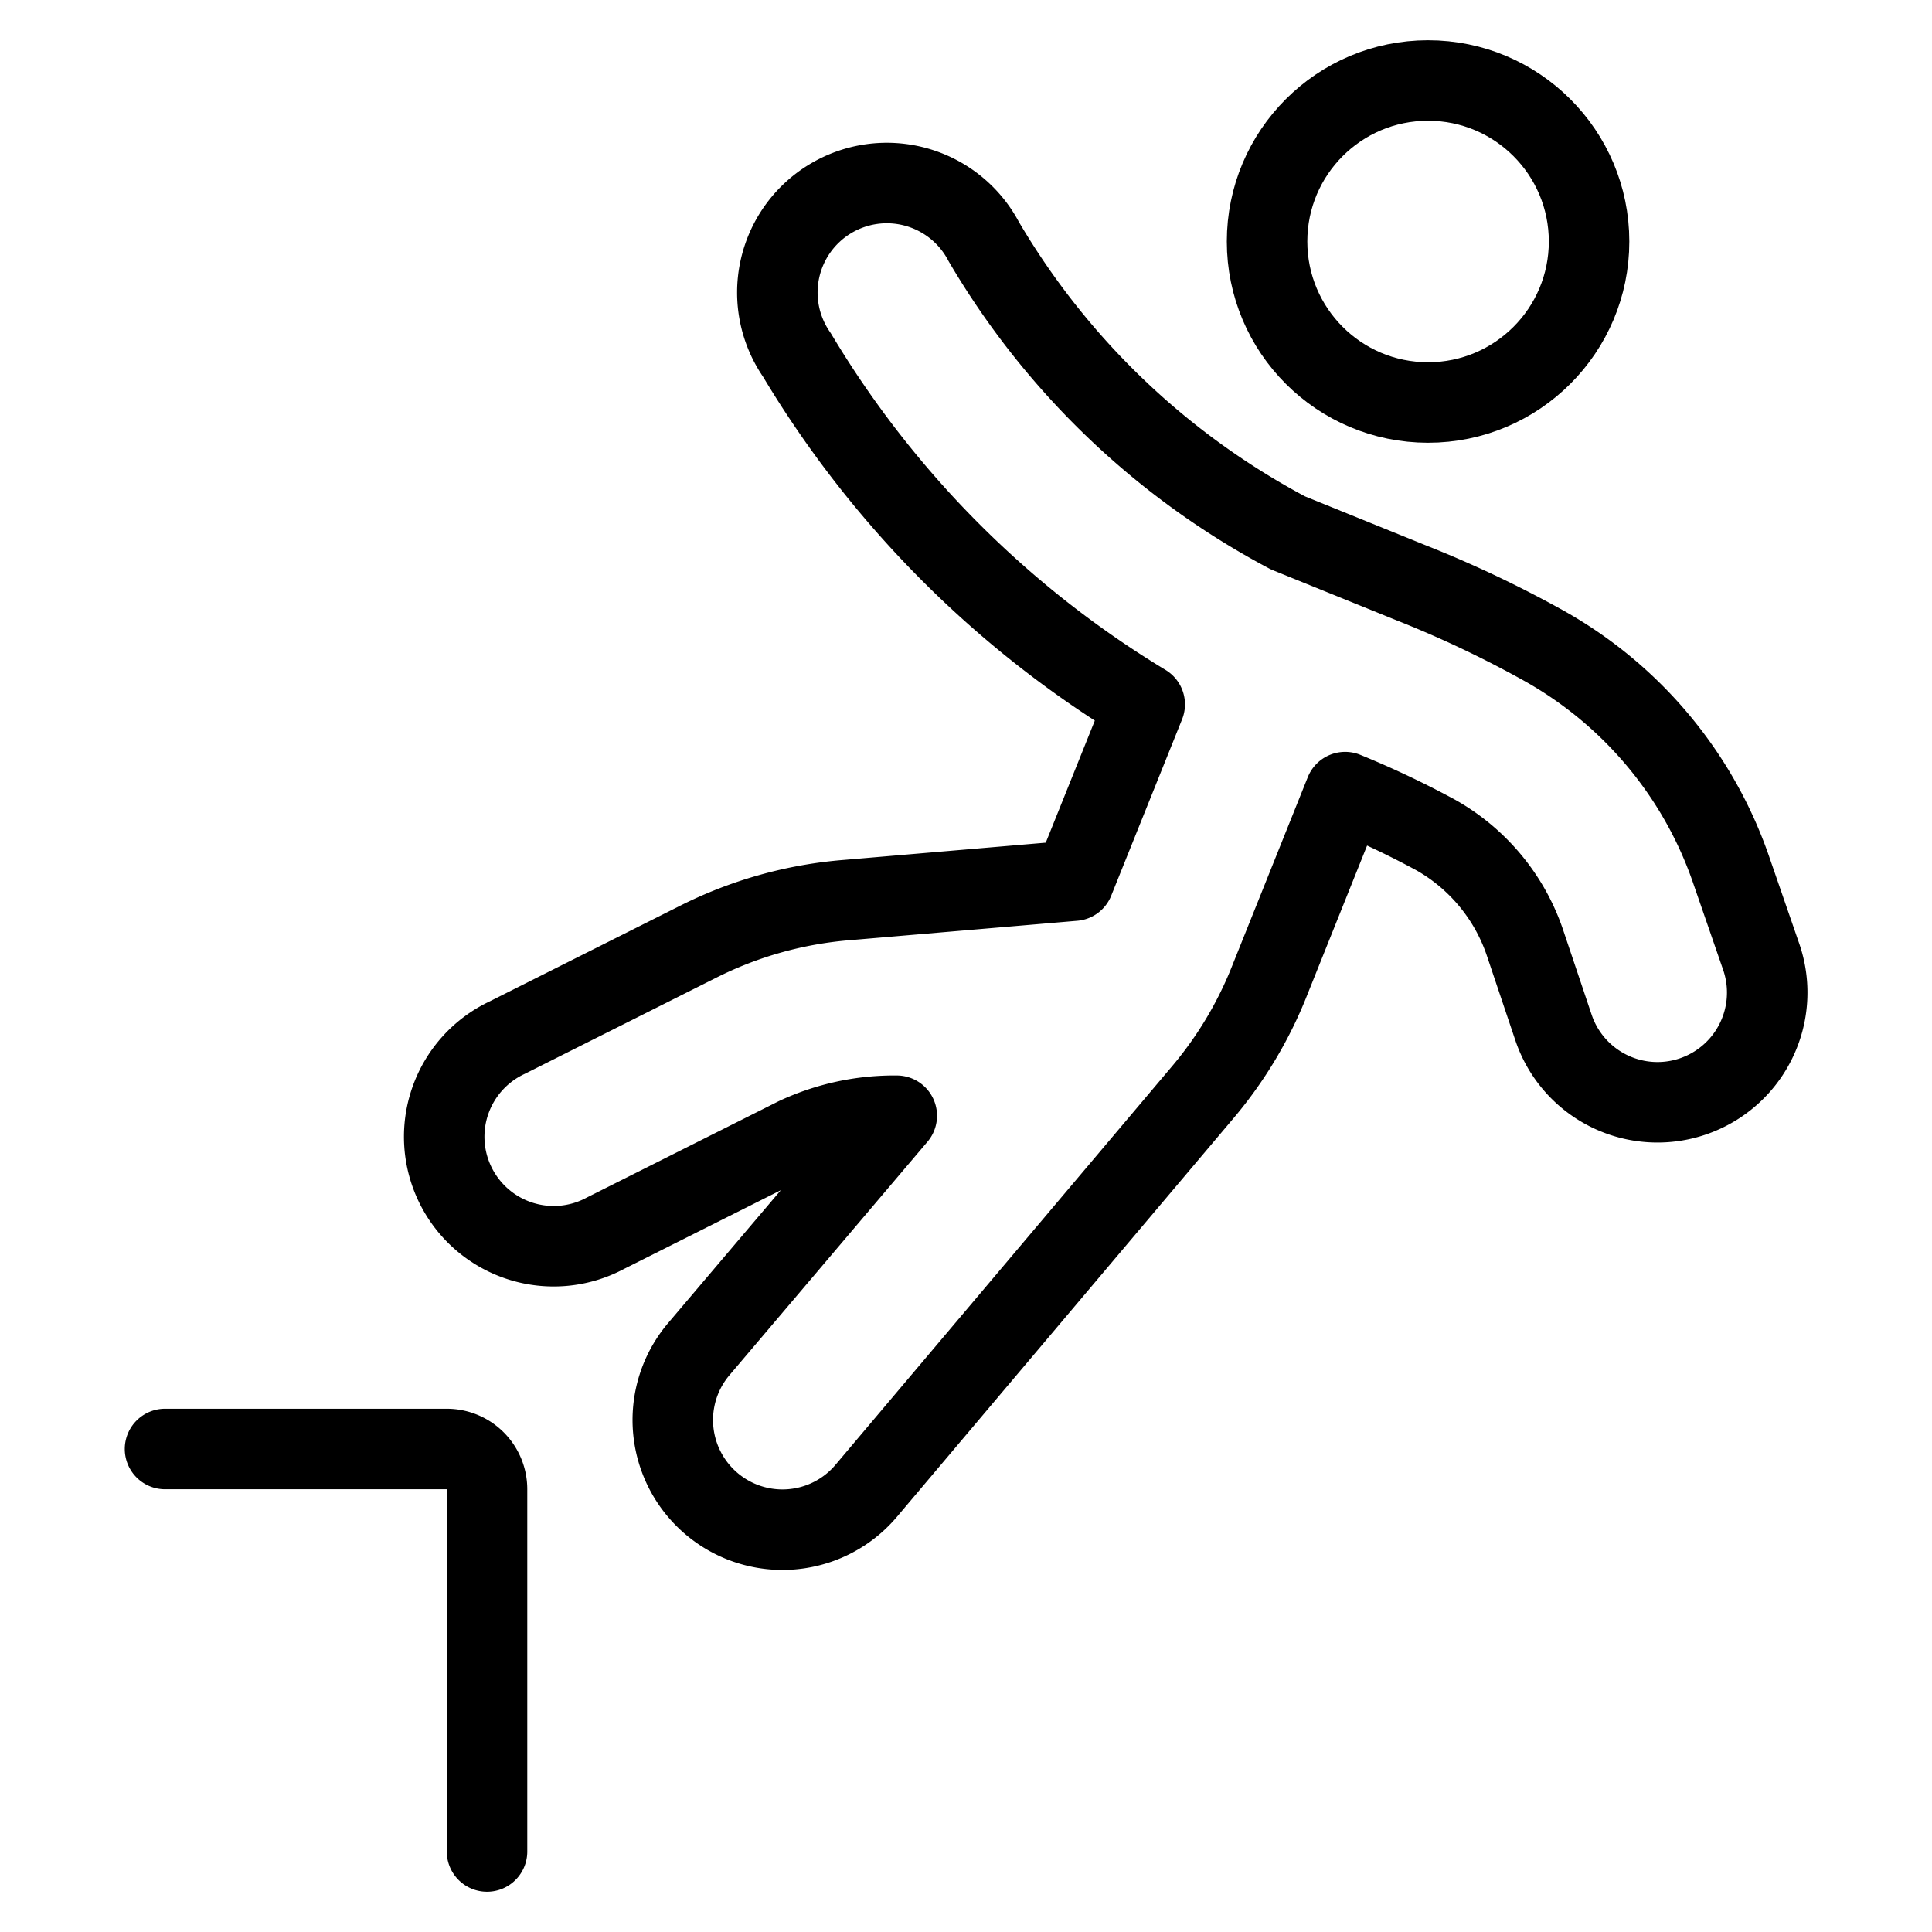 <svg xmlns="http://www.w3.org/2000/svg" viewBox="0 0 24 24">
  
<g transform="matrix(1,0,0,1,0,0)"><g>
    <circle cx="17.74" cy="3" r="2" style="fill: none;stroke: #000000;stroke-linecap: round;stroke-linejoin: round"></circle>
    <path d="M21.88,11.89l-.37-1.07A5.09,5.09,0,0,0,19.14,8a13.9,13.9,0,0,0-1.61-.76L16,6.62A9.59,9.59,0,0,1,12.22,3,1.36,1.36,0,1,0,9.9,4.41a12.67,12.67,0,0,0,4.32,4.34l-.88,2.19-2.81.24a5,5,0,0,0-1.86.52L6.3,12.89a1.36,1.36,0,1,0,1.22,2.43l2.37-1.19a2.88,2.88,0,0,1,1.25-.27l-2.46,2.9a1.36,1.36,0,1,0,2.08,1.76l4.18-4.95a5,5,0,0,0,.84-1.41l.93-2.32a11.45,11.45,0,0,1,1.12.53,2.43,2.43,0,0,1,1.11,1.33l.36,1.07a1.36,1.36,0,0,0,2.58-.88Z" style="fill: none;stroke: #000000;stroke-linecap: round;stroke-linejoin: round"></path>
    <path d="M2.05,18h3.5a.5.5,0,0,1,.5.5V23" style="fill: none;stroke: #000000;stroke-linecap: round;stroke-linejoin: round"></path>
  </g></g></svg>